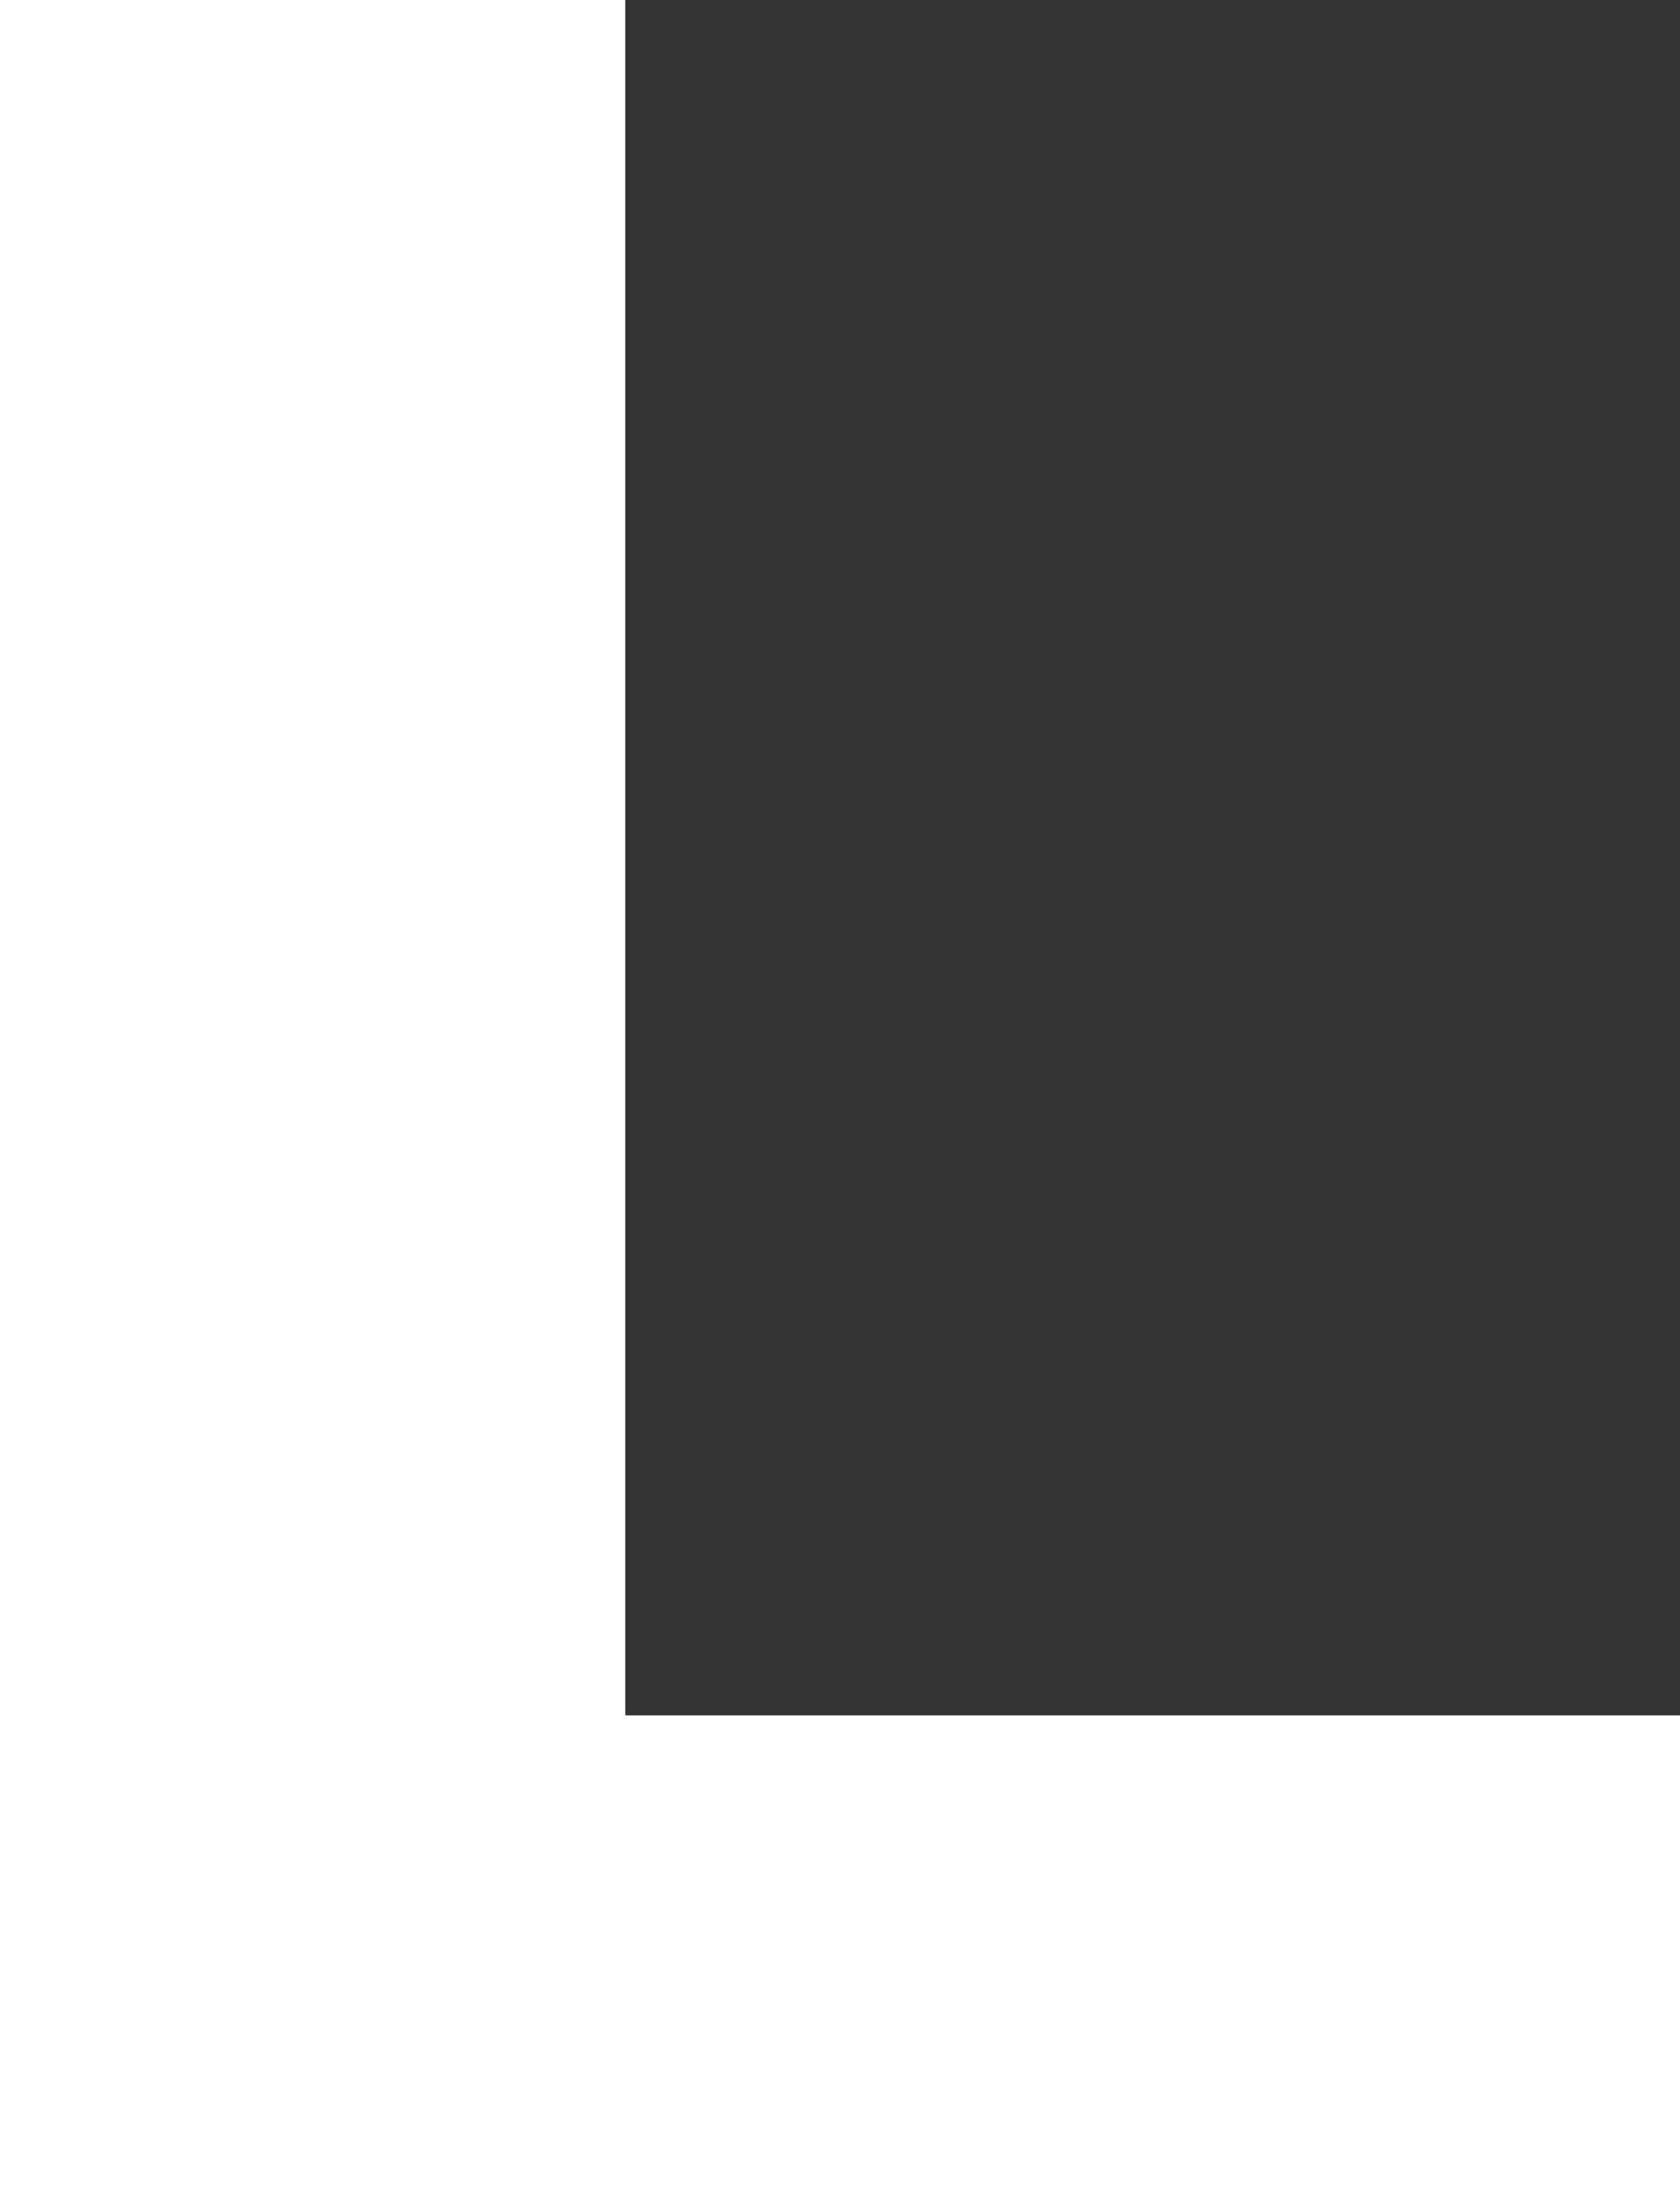 <?xml version="1.0" encoding="UTF-8"?> <svg xmlns="http://www.w3.org/2000/svg" width="53.2" height="70" viewBox="0 0 53.2 70"><rect x="0" y="0" width="53.2" height="70" fill="#333333" stroke="none"/> <path id="Path_10744" data-name="Path 10744" d="M7,0H60.2V-15.7H26.8V-70H7Z" transform="translate(-7 70)" fill="#fff"></path> </svg> 